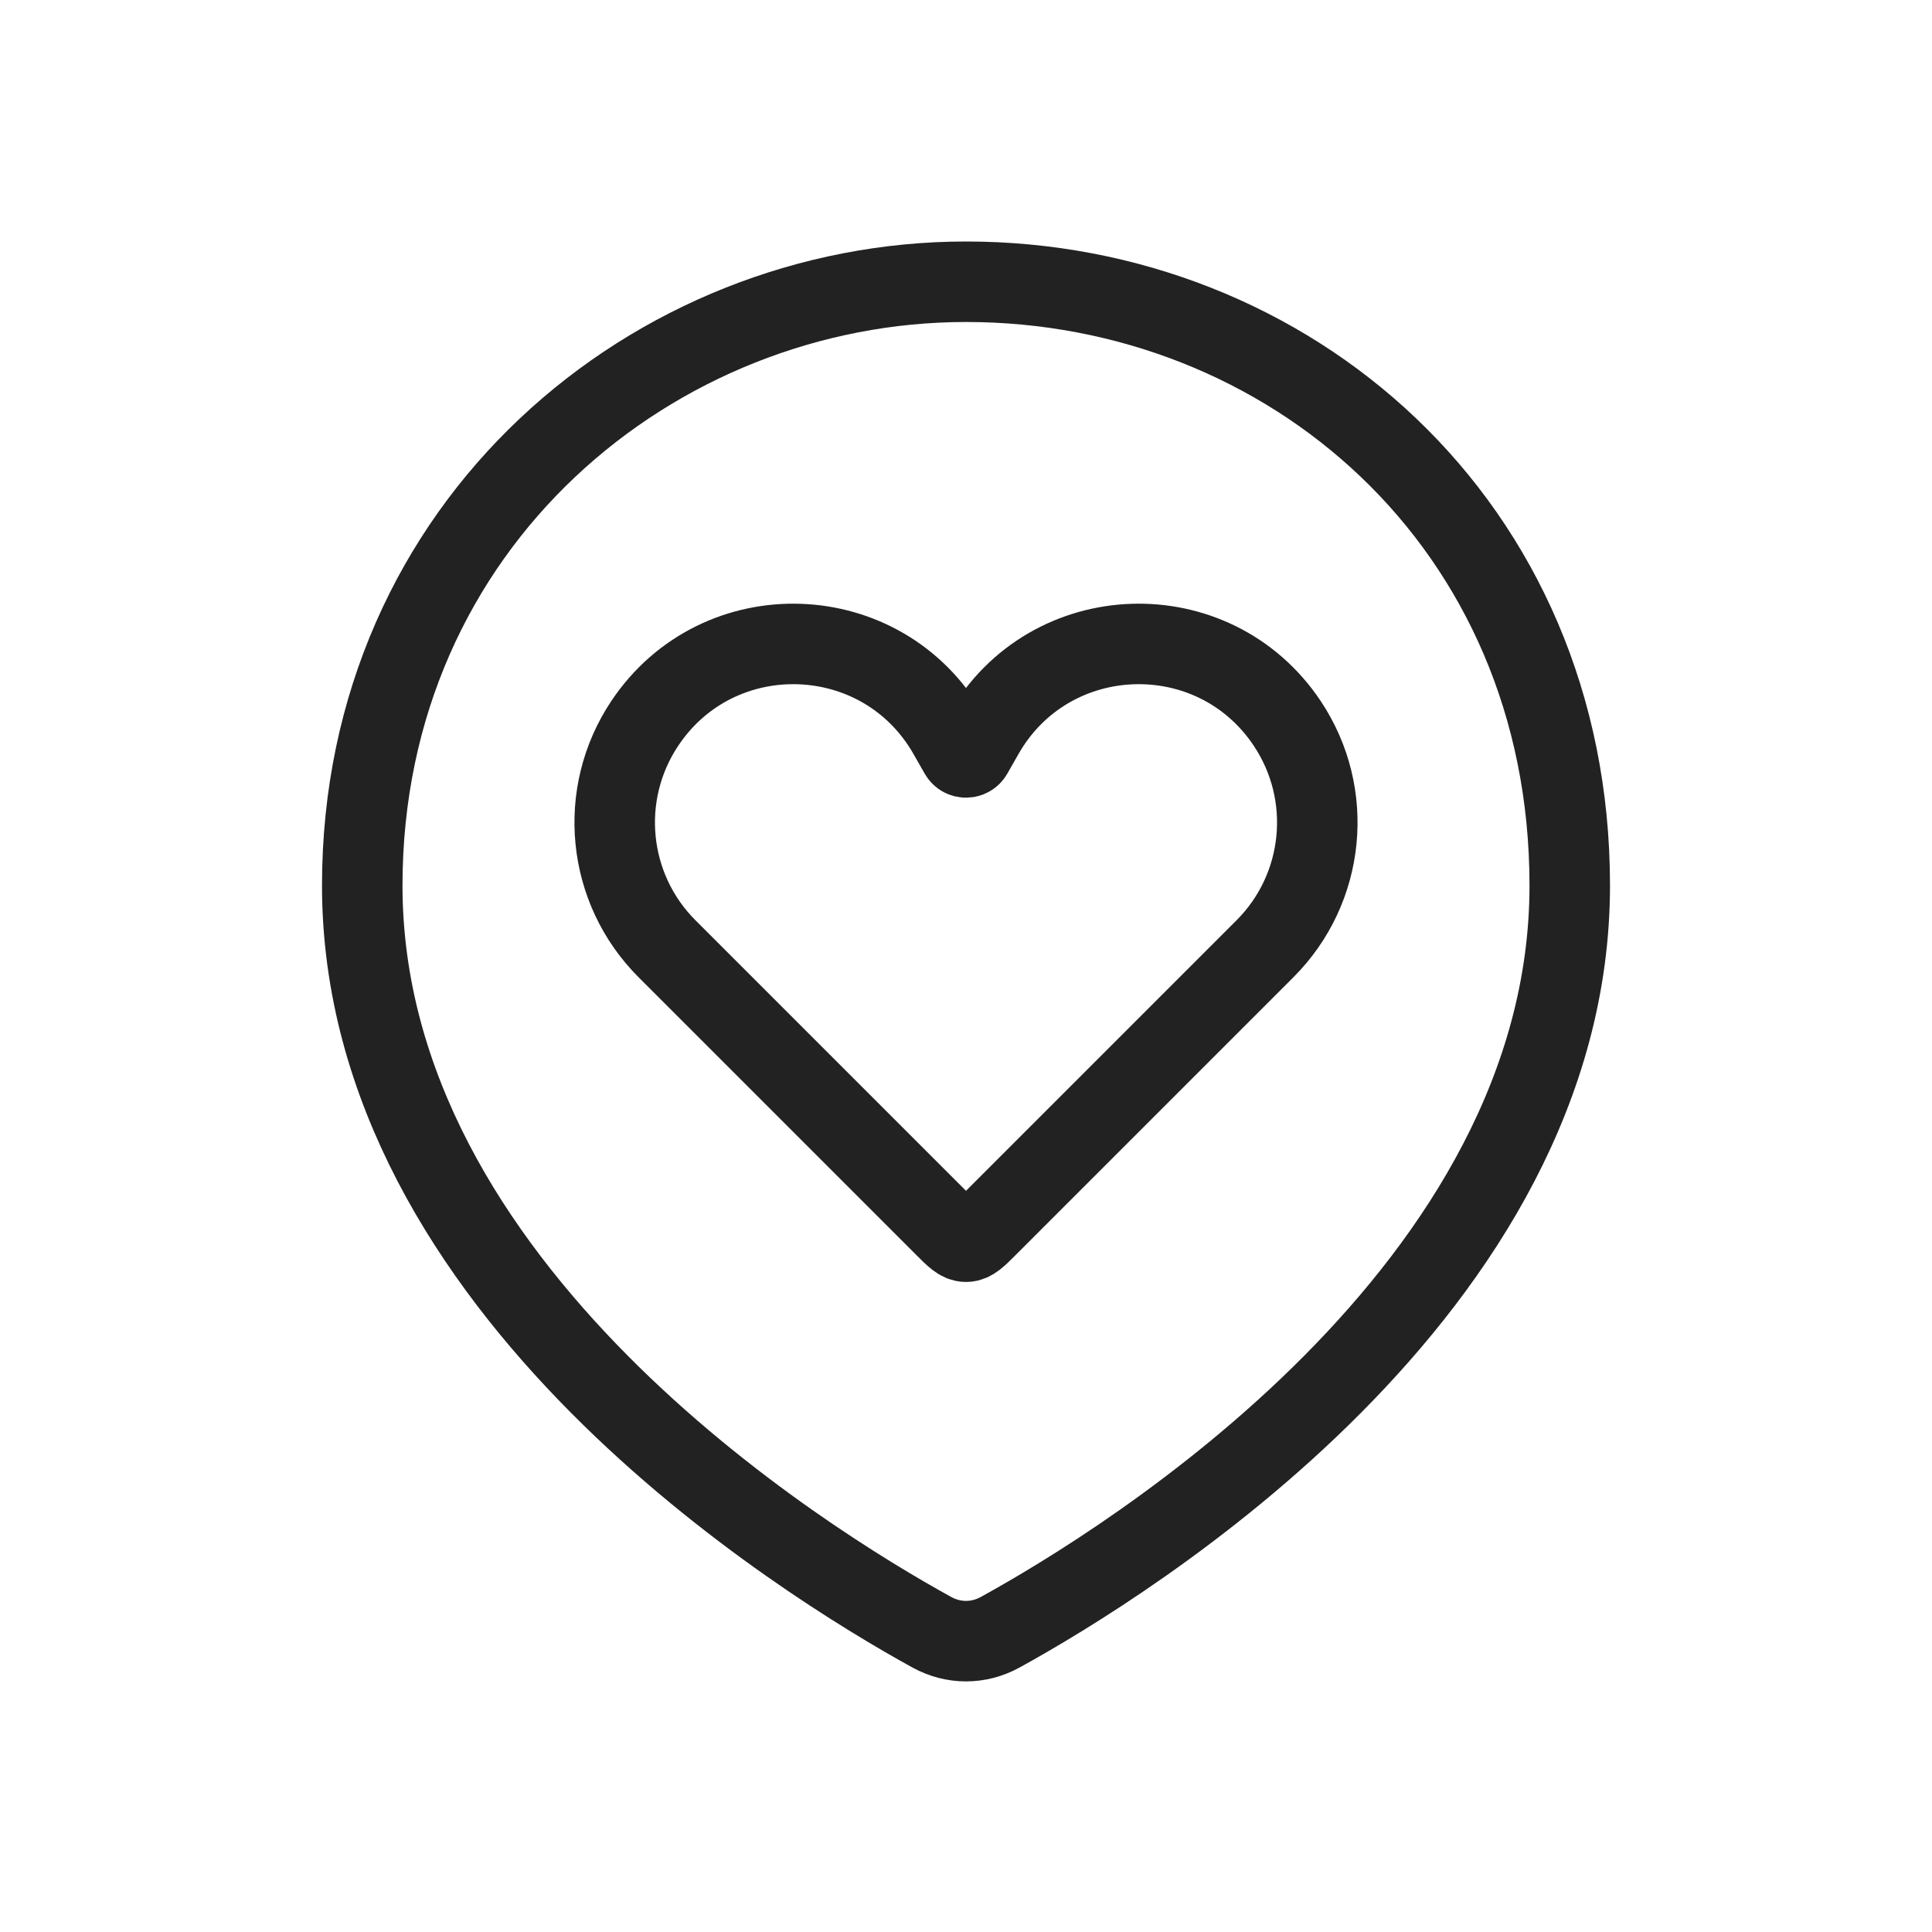 <?xml version="1.0" encoding="utf-8"?>
<svg width="800px" height="800px" viewBox="0 0 24 24" fill="none" xmlns="http://www.w3.org/2000/svg">
<path d="M19.5 11C19.5 16.018 14.012 19.403 12.425 20.276C12.157 20.424 11.843 20.424 11.575 20.276C9.988 19.403 4.5 16.018 4.5 11C4.5 6.5 8.134 3.5 12 3.5C16 3.5 19.5 6.5 19.5 11Z" stroke="#222222"/>
<path d="M8.286 11.786L11.743 15.243C11.864 15.364 11.925 15.425 12 15.425C12.075 15.425 12.136 15.364 12.257 15.243L15.714 11.786C16.462 11.038 16.578 9.867 15.991 8.987C15.076 7.615 13.037 7.685 12.219 9.117L12.078 9.364C12.043 9.424 11.957 9.424 11.922 9.364L11.781 9.117C10.963 7.685 8.924 7.615 8.009 8.987C7.422 9.867 7.538 11.038 8.286 11.786Z" stroke="#222222"/>
</svg>